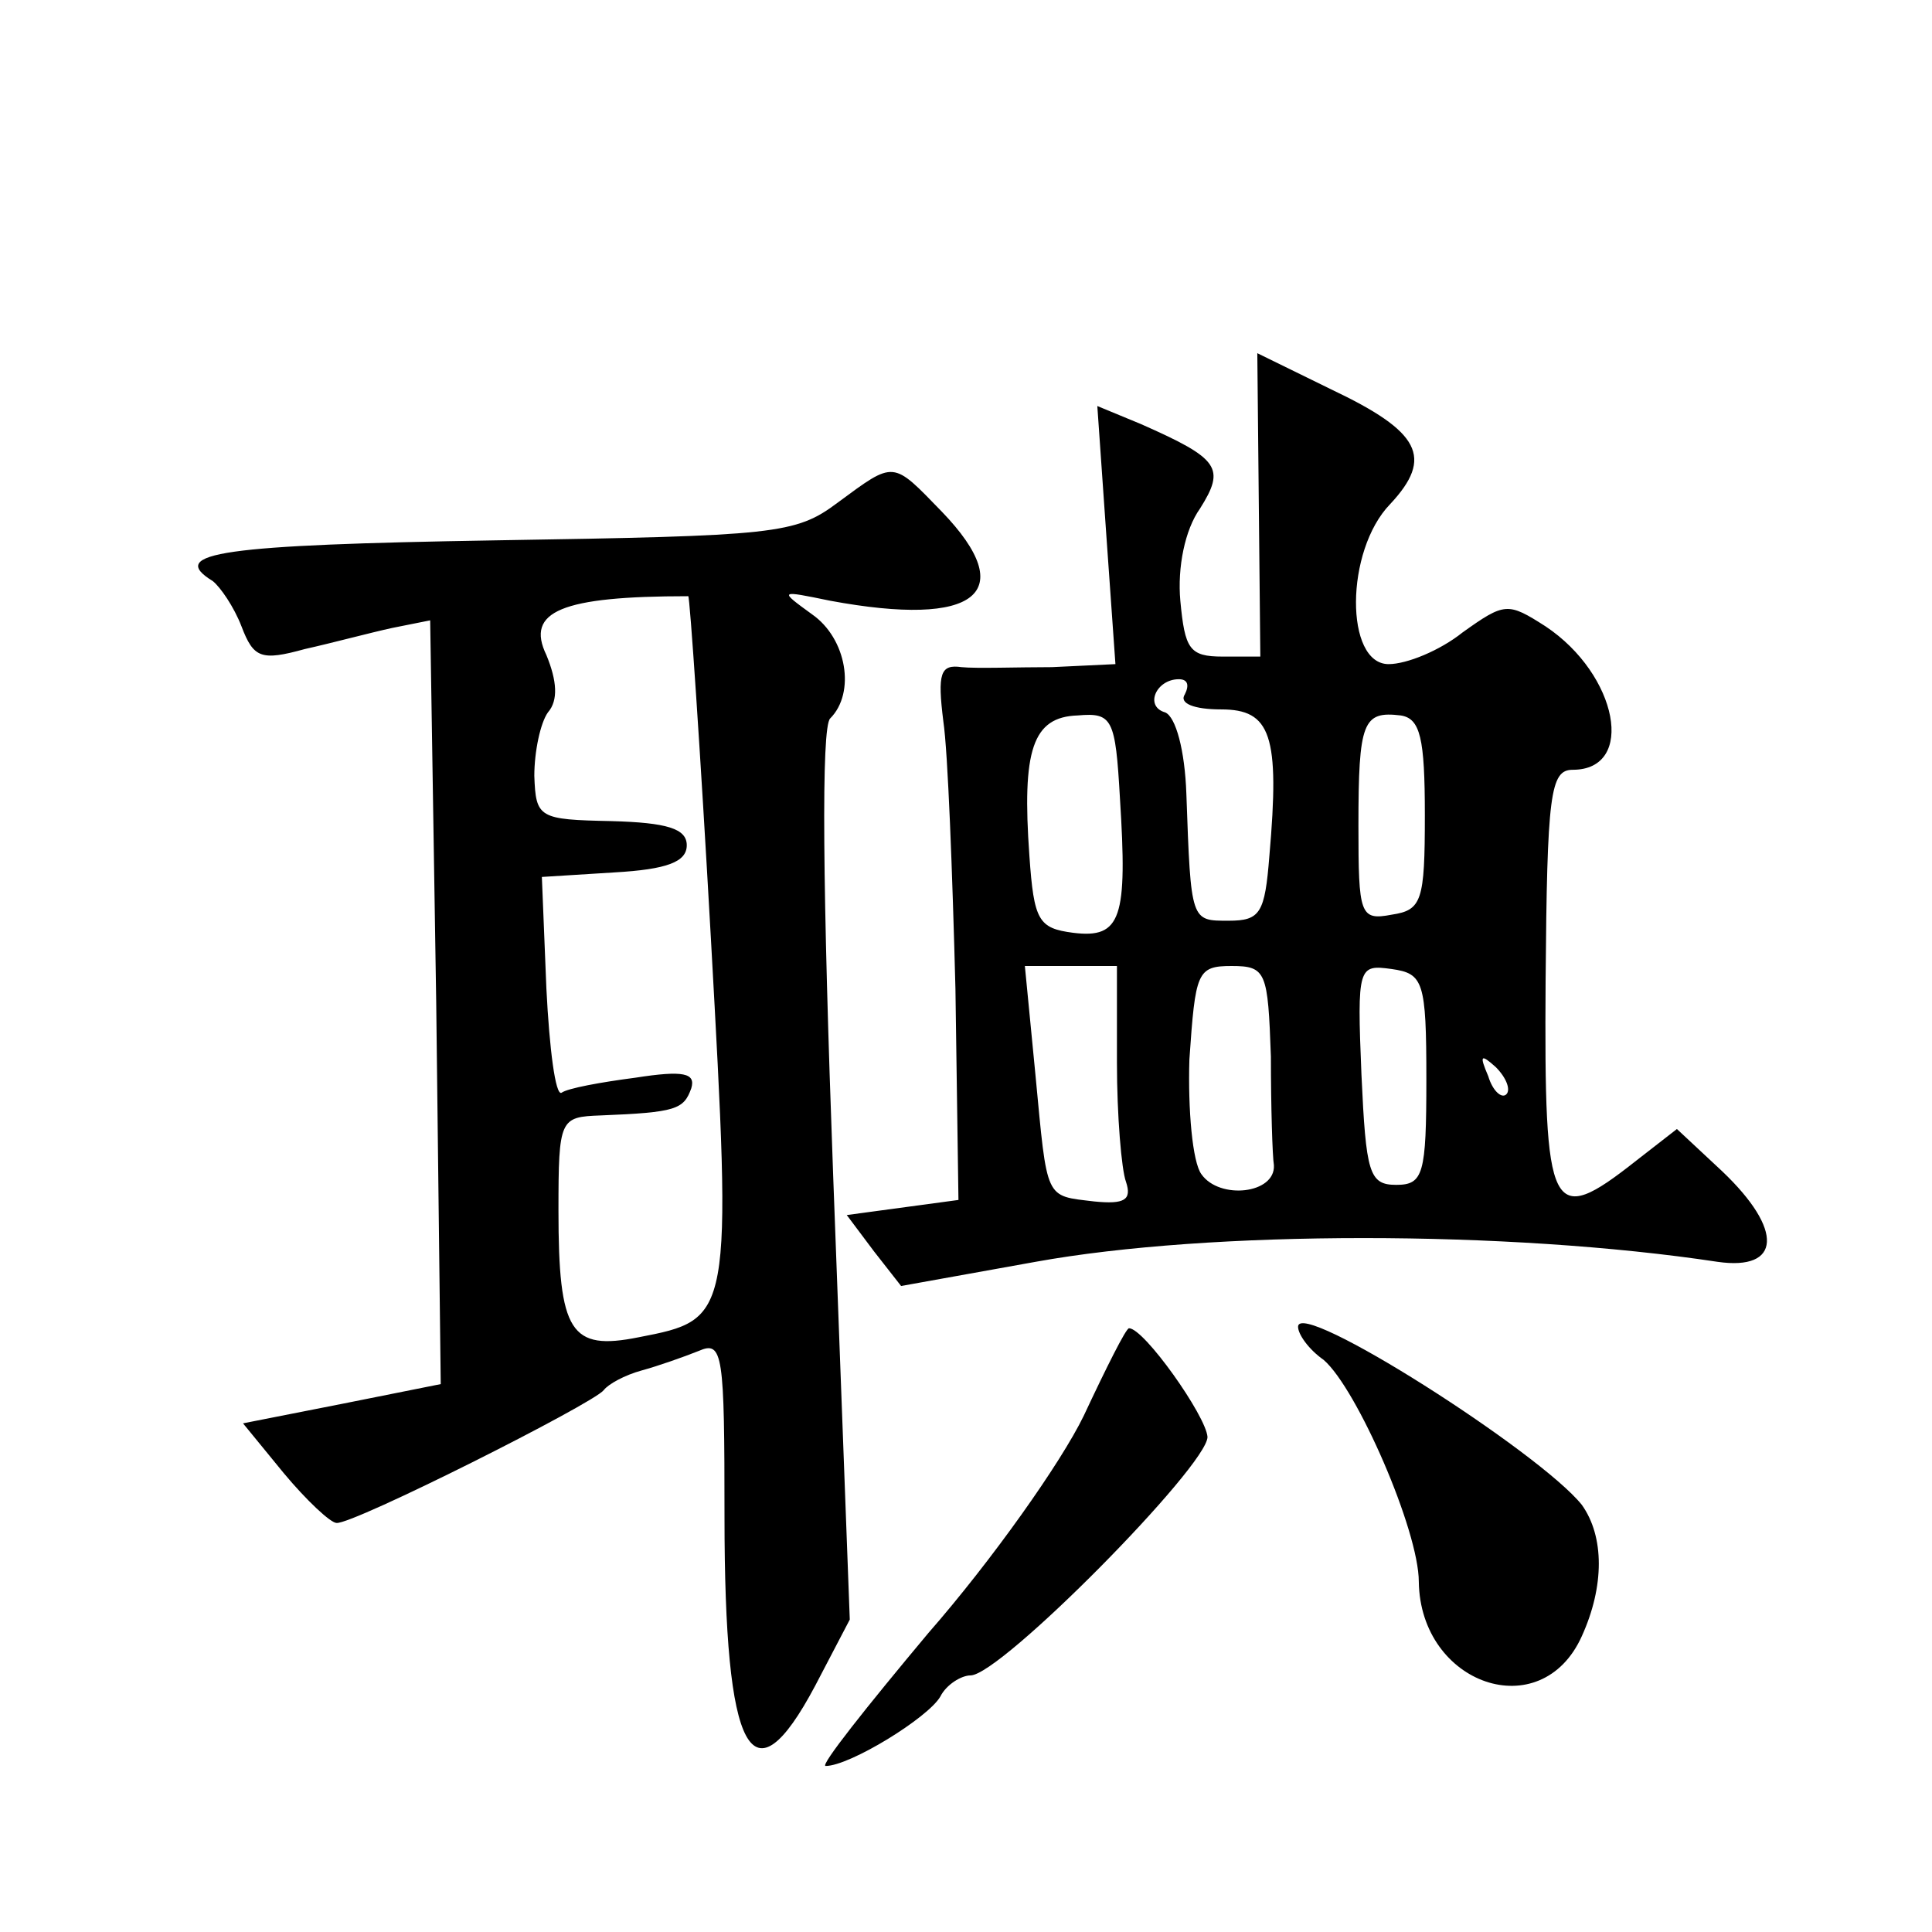 <?xml version="1.0" standalone="no"?>
<!DOCTYPE svg PUBLIC "-//W3C//DTD SVG 20010904//EN"
 "http://www.w3.org/TR/2001/REC-SVG-20010904/DTD/svg10.dtd">
<svg version="1.0" xmlns="http://www.w3.org/2000/svg"
 width="128pt" height="128pt" viewBox="0 0 128 128"
 preserveAspectRatio="xMidYMid meet">
<g transform="translate(0,128) scale(0.1,-0.1)"
fill="#0" stroke="none">
<path d="M834 945 l1 -100 -25 0 c-22 0 -25 5 -28 37 -2 22 3 47 13 61 17 27 13
33 -39 56 l-29 12 6 -86 6 -85 -42 -2 c-23 0 -50 -1 -60 0 -14 2 -16 -4 -12 -36
3 -20 6 -100 8 -177 l2 -140 -37 -5 -37 -5 18 -24 18 -23 89 16 c116 21 313 21
452 0 42 -6 44 21 3 60 l-30 28 -27 -21 c-57 -45 -61 -36 -60 119 1 124 3 140 18
140 42 0 30 63 -18 95 -25 16 -27 16 -55 -4 -15 -12 -37 -21 -49 -21 -29 0 -29
75 1 106 29 31 20 48 -39 76 l-49 24 1 -101z m-49 -125 c-4 -6 6 -10 24 -10 33
0 39 -17 32 -97 -3 -38 -6 -43 -27 -43 -25 0 -25 -1 -28 84 -1 29 -7 51 -14 54
-14 4 -6 22 9 22 6 0 7 -4 4 -10z m-43 -69 c5 -79 1 -93 -31 -89 -23 3 -26 8 -29
51 -5 70 2 92 32 93 23 2 25 -2 28 -55z m202 -11 c0 -57 -2 -63 -22 -66 -21 -4
-22 0 -22 59 0 69 3 76 28 73 13 -2 16 -15 16 -66z m-204 -164 c0 -35 3 -71 6 -79
4 -12 -1 -15 -21 -13 -33 4 -31 0 -39 84 l-7 72 30 0 31 0 0 -64z m102 4 c0 -33
1 -66 2 -72 1 -19 -36 -23 -48 -6 -6 8 -9 43 -8 76 4 58 5 62 28 62 23 0 24 -4
26 -60z m103 -15 c0 -63 -2 -70 -20 -70 -18 0 -20 8 -23 73 -3 72 -2 73 20 70 21
-3 23 -8 23 -73z m53 -10 c-3 -3 -9 2 -12 12 -6 14 -5 15 5 6 7 -7 10 -15 7 -18z
M555 947 c-28 -21 -41 -22 -227 -25 -180 -3 -218 -8 -187 -27 5 -4 14 -17 19 -30
8 -21 13 -23 42 -15 18 4 44 11 58 14 l25 5 4 -253 3 -253 -65 -13 -66 -13 27 -33
c15 -18 31 -33 35 -33 11 -1 170 79 177 88 3 4 14 10 25 13 11 3 28 9 38 13 16
7 17 -2 17 -110 0 -158 18 -191 60 -112 l23 44 -11 294 c-7 190 -8 297 -2 303 17
17 11 53 -12 69 -22 16 -22 16 12 9 97 -18 126 5 74 59 -33 34 -31 34 -69 6z m-84
-289 c14 -252 14 -252 -48 -264 -45 -9 -53 3 -53 84 0 61 1 62 28 63 50 2 55 4
60 18 3 10 -5 12 -37 7 -23 -3 -45 -7 -49 -10 -4 -2 -8 29 -10 69 l-3 74 48 3 c35
2 48 7 48 18 0 11 -13 15 -50 16 -48 1 -50 2 -51 30 0 16 4 35 9 42 7 8 6 21 -1
38 -14 29 10 39 94 39 1 0 8 -102 15 -227z M860 401 c0 -5 7 -15 17 -22 22 -19
63 -113 63 -147 1 -68 81 -96 108 -36 15 33 15 66 0 87 -28 35 -188 137 -188 118z
M718 342 c-15 -31 -61 -96 -103 -144 -41 -49 -72 -88 -68 -88 16 0 68 32 76 46
4 8 14 14 20 14 20 0 157 139 157 158 -1 14 -42 72 -52 72 -2 0 -15 -26 -30 -58z"/>
</g>
</svg>
